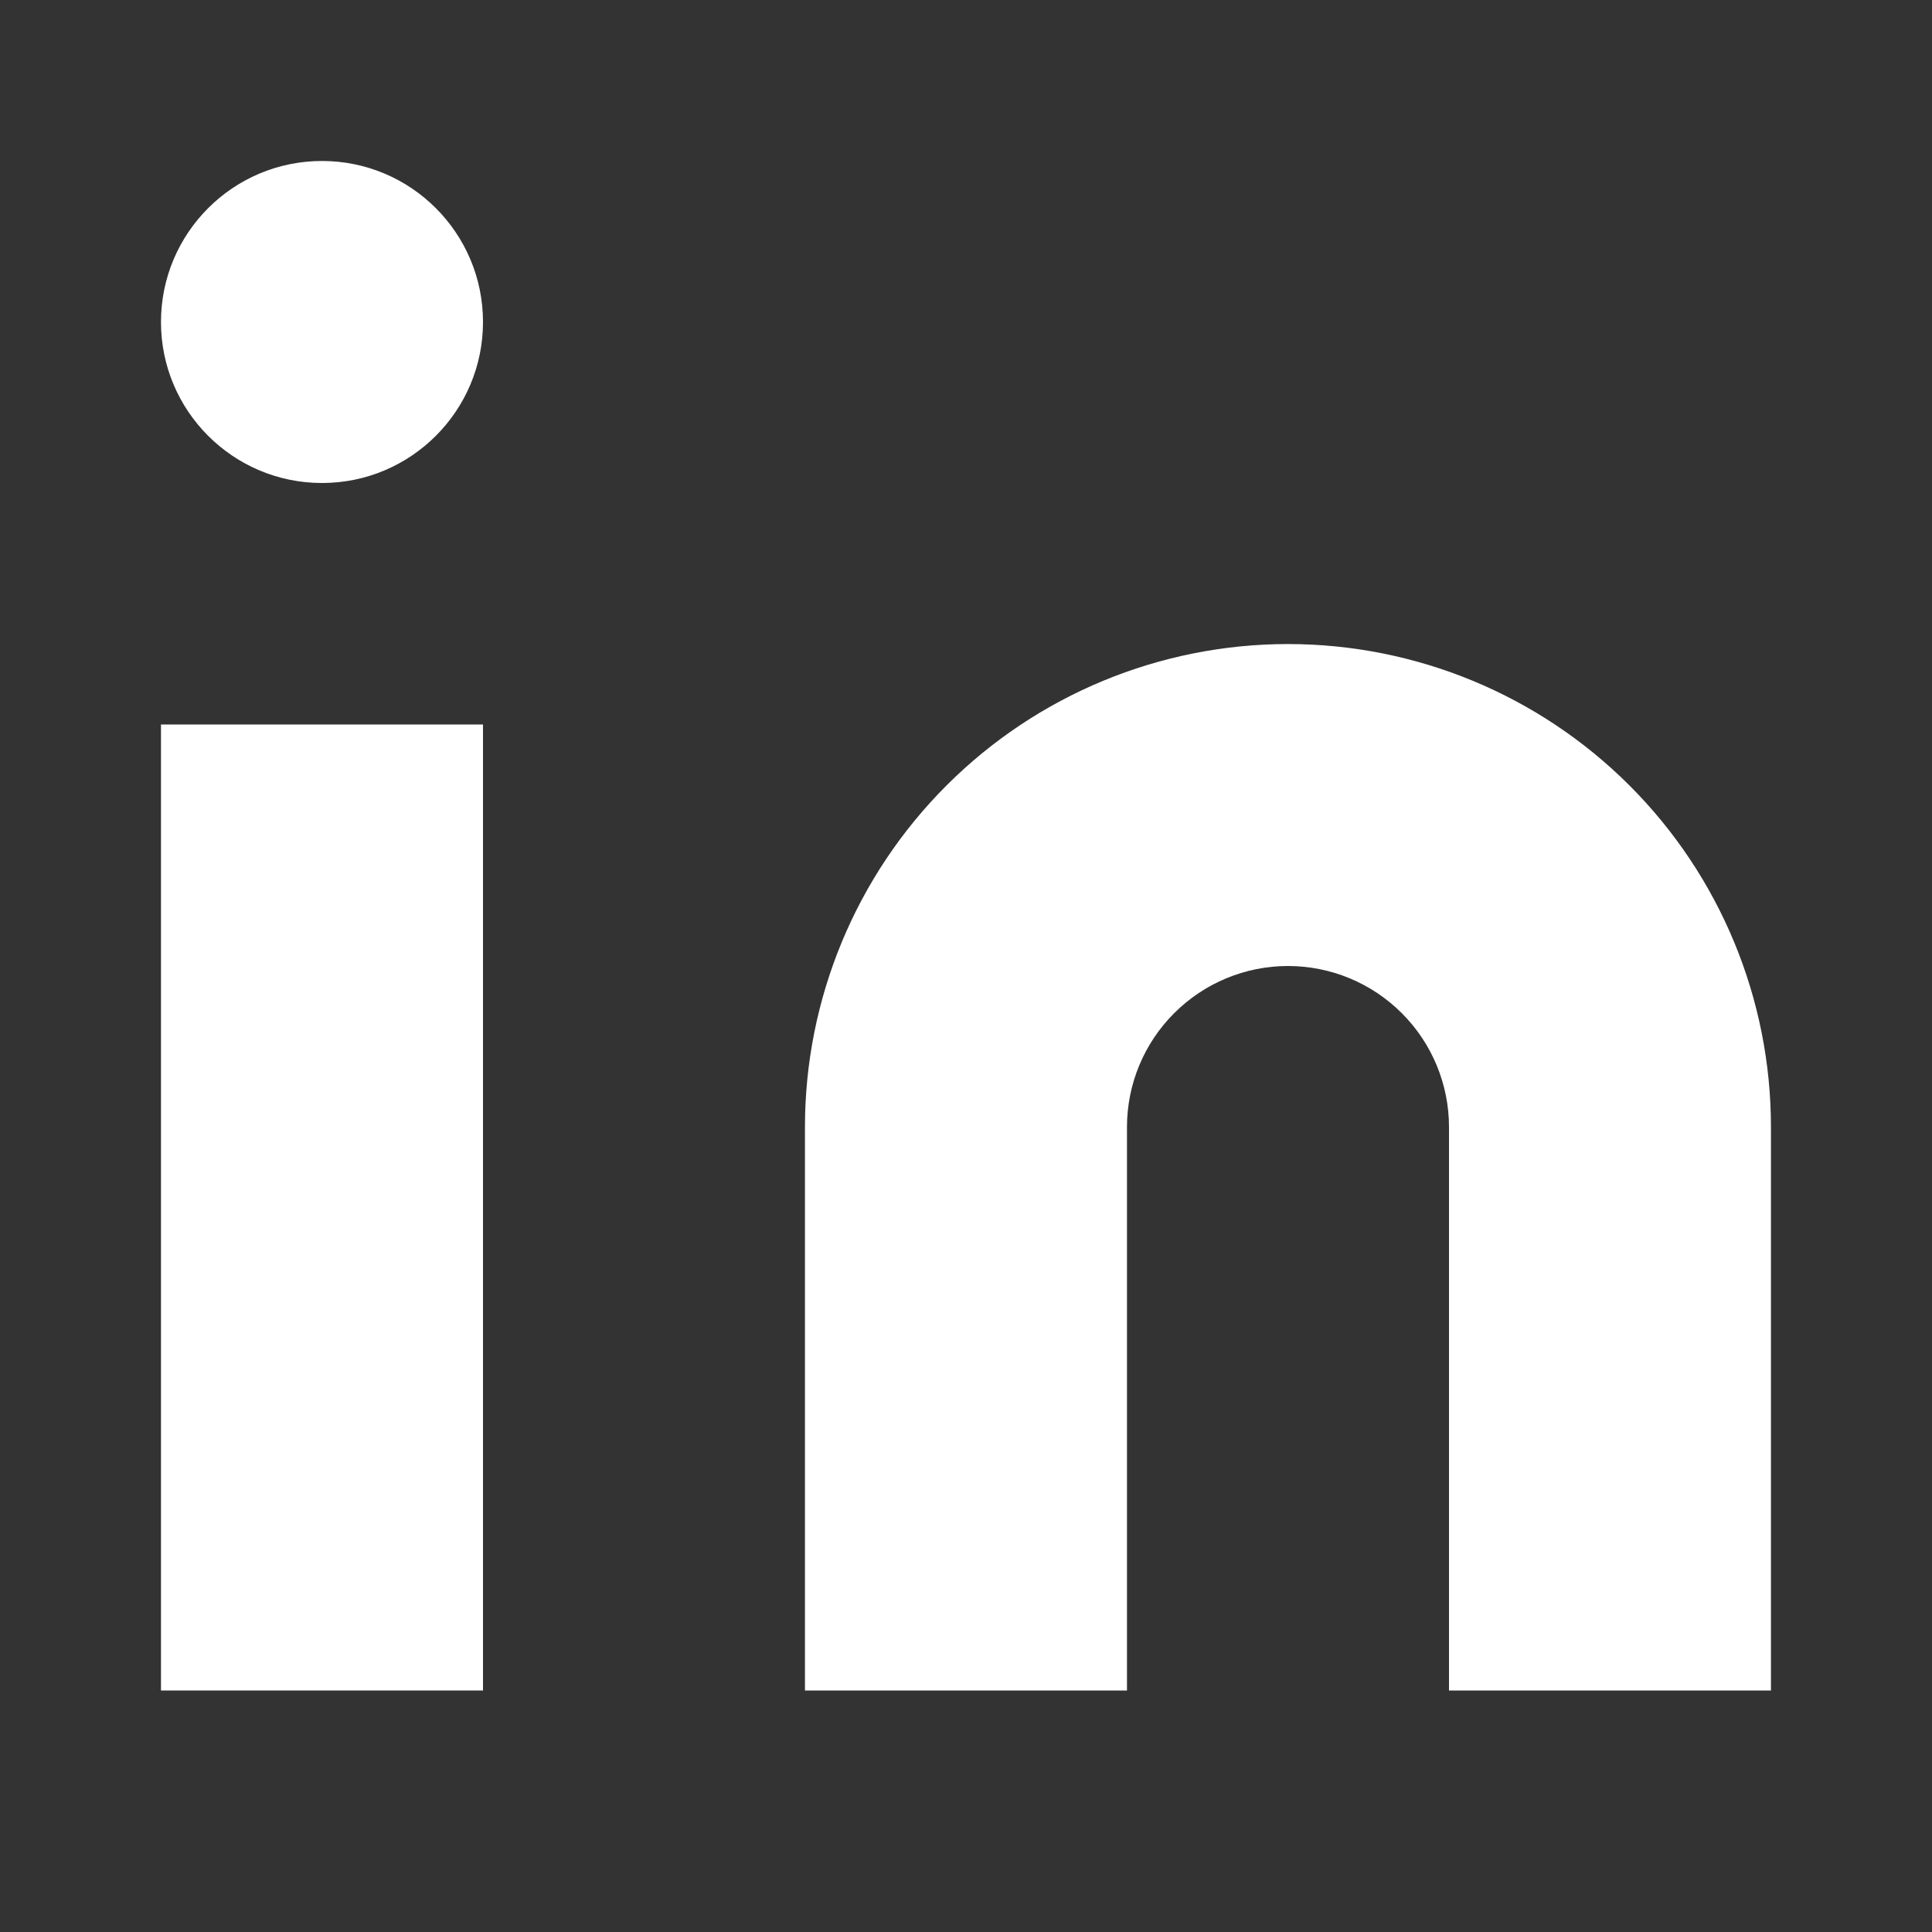 <svg width="28" height="28" viewBox="0 0 28 28" fill="none" xmlns="http://www.w3.org/2000/svg">
<rect x="0" y="0" width="28" height="28" fill="#333333" stroke="none"/>
<path d="M18.666 9.334C20.523 9.334 22.303 10.071 23.616 11.384C24.929 12.697 25.666 14.477 25.666 16.334V24.5H21V16.334C21 15.715 20.754 15.121 20.316 14.684C19.879 14.246 19.285 14 18.666 14C18.048 14 17.454 14.246 17.017 14.684C16.579 15.121 16.333 15.715 16.333 16.334V24.5H11.666V16.334C11.666 14.477 12.404 12.697 13.717 11.384C15.03 10.071 16.81 9.334 18.666 9.334Z" fill="white"/>
<path d="M7 10.5H2.333V24.5H7V10.5Z" fill="white"/>
<path d="M4.667 7C5.955 7 7 5.955 7 4.667C7 3.378 5.955 2.333 4.667 2.333C3.378 2.333 2.333 3.378 2.333 4.667C2.333 5.955 3.378 7 4.667 7Z" fill="white"/>
</svg>
